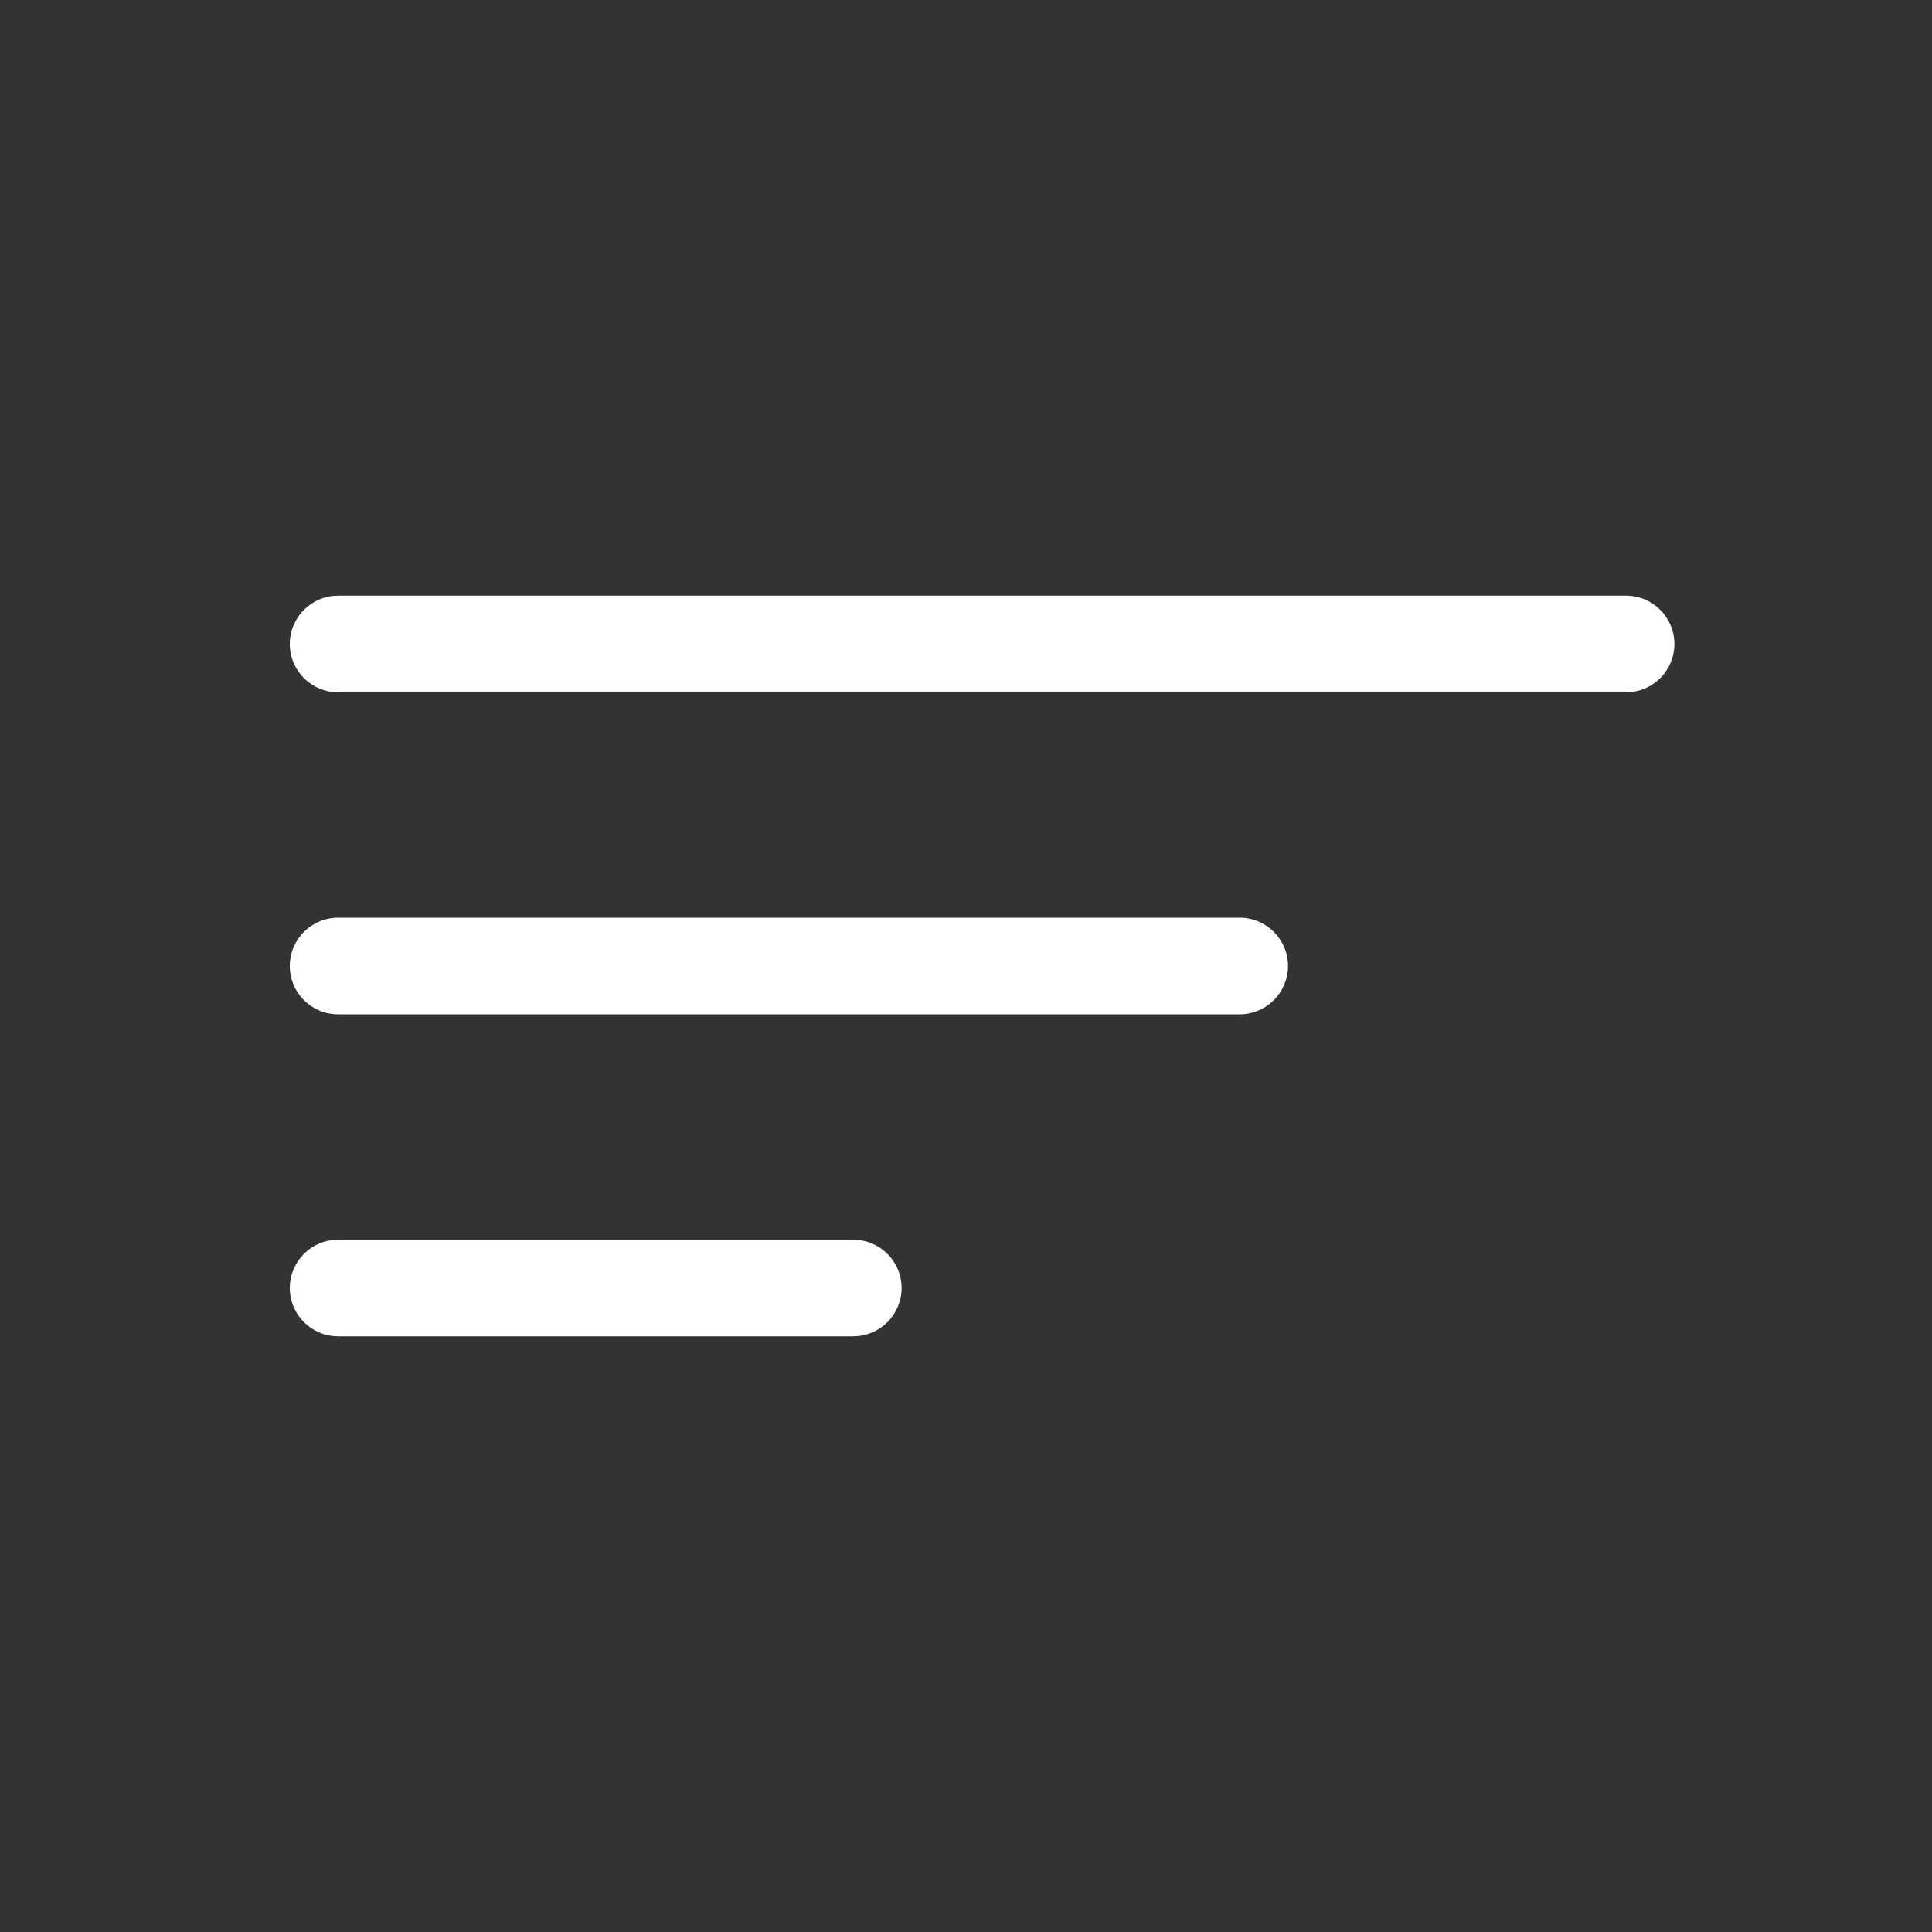 <?xml version="1.0" encoding="UTF-8"?> <svg xmlns="http://www.w3.org/2000/svg" width="24" height="24" viewBox="0 0 24 24" fill="none"><rect x="0" y="0" width="24" height="24" fill="#333333" stroke="none"/><path fill-rule="evenodd" clip-rule="evenodd" d="M20.8 8C20.8 8.331 20.531 8.6 20.2 8.6H4.2C3.869 8.6 3.6 8.331 3.6 8C3.6 7.669 3.869 7.4 4.2 7.4H20.2C20.531 7.4 20.8 7.669 20.8 8Z" fill="white"></path><path fill-rule="evenodd" clip-rule="evenodd" d="M16 12C16 12.331 15.731 12.6 15.4 12.6H4.2C3.869 12.6 3.6 12.331 3.6 12C3.6 11.669 3.869 11.4 4.2 11.4H15.4C15.731 11.4 16 11.669 16 12Z" fill="white"></path><path fill-rule="evenodd" clip-rule="evenodd" d="M11.2 16C11.2 16.331 10.931 16.6 10.6 16.6H4.2C3.869 16.6 3.6 16.331 3.6 16C3.6 15.669 3.869 15.4 4.2 15.4H10.6C10.931 15.4 11.2 15.669 11.2 16Z" fill="white"></path></svg> 